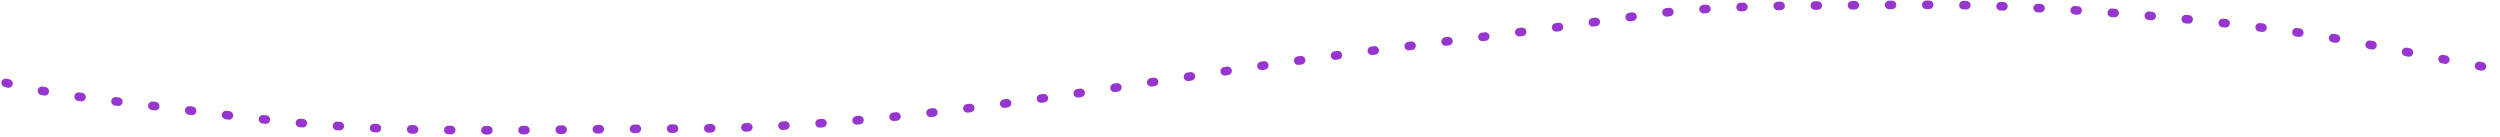 <?xml version="1.0" encoding="UTF-8"?>
<svg xmlns="http://www.w3.org/2000/svg" width="875" height="48" viewBox="0 0 875 48" fill="none">
  <path d="M2 29C20.215 33.696 38.992 35.132 57.611 37.556C80.207 40.496 102.791 43.323 125.556 44.556C163.184 46.593 201.26 45 238.944 45C312.75 45 385.368 30.737 458.278 20.667C495.231 15.563 532.399 11.643 569.278 6.111C589.515 3.076 609.767 2.099 630.222 2C655.606 1.877 681.208 1.118 706.556 2.444C739.552 4.171 772.539 6.756 805.222 11.5C828 14.806 850.34 20.223 873 24" stroke="#9736cf" stroke-width="3" stroke-linecap="round" stroke-dasharray="1 12"></path>
</svg>
